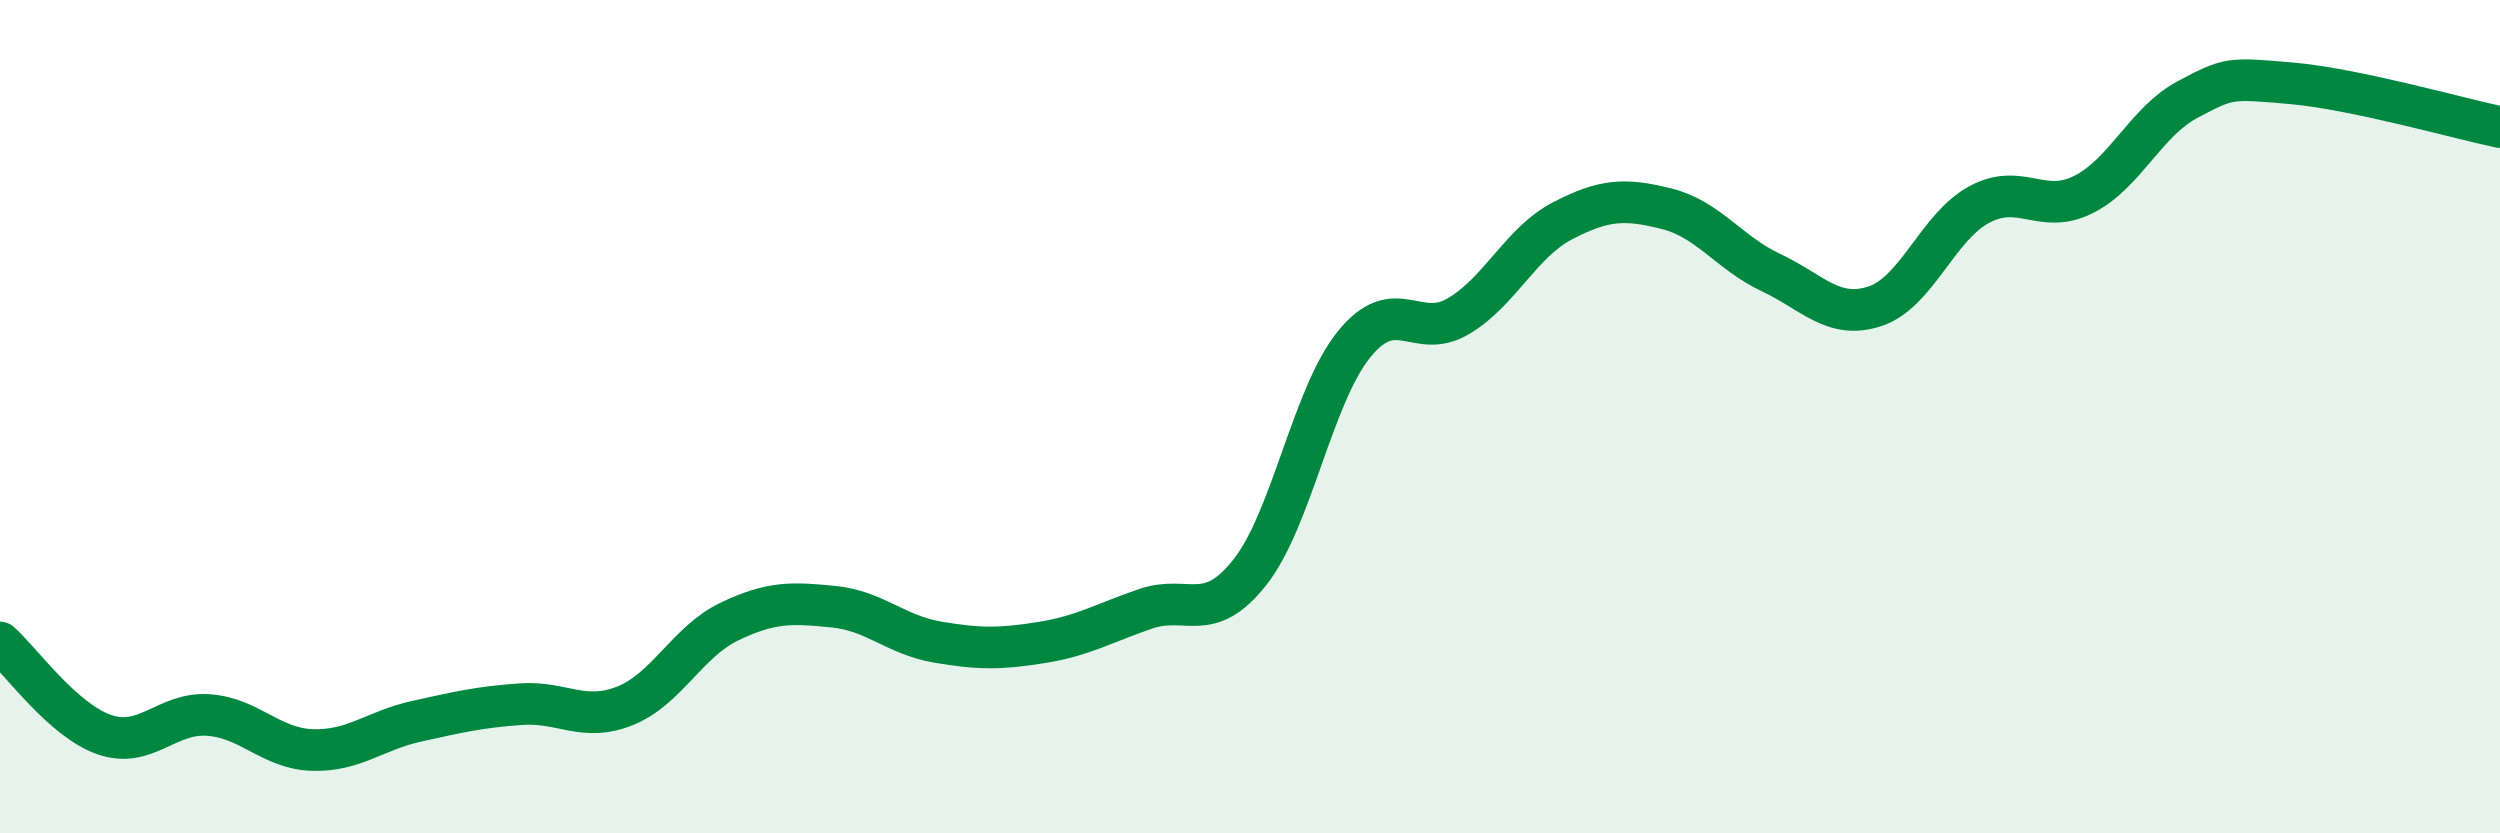
    <svg width="60" height="20" viewBox="0 0 60 20" xmlns="http://www.w3.org/2000/svg">
      <path
        d="M 0,15.42 C 0.5,15.86 1.5,17.28 2.5,17.63 C 3.5,17.98 4,17.09 5,17.16 C 6,17.23 6.5,17.97 7.5,18 C 8.5,18.03 9,17.53 10,17.31 C 11,17.09 11.5,16.97 12.5,16.9 C 13.5,16.83 14,17.34 15,16.94 C 16,16.54 16.5,15.4 17.5,14.92 C 18.5,14.44 19,14.46 20,14.56 C 21,14.66 21.5,15.24 22.5,15.41 C 23.5,15.58 24,15.58 25,15.42 C 26,15.26 26.5,14.95 27.5,14.61 C 28.5,14.27 29,15 30,13.73 C 31,12.46 31.5,9.49 32.5,8.26 C 33.5,7.03 34,8.18 35,7.59 C 36,7 36.5,5.82 37.5,5.3 C 38.5,4.78 39,4.76 40,5.01 C 41,5.26 41.5,6.07 42.5,6.54 C 43.5,7.01 44,7.68 45,7.35 C 46,7.02 46.5,5.45 47.5,4.91 C 48.5,4.37 49,5.17 50,4.67 C 51,4.17 51.5,2.92 52.5,2.39 C 53.5,1.86 53.5,1.87 55,2 C 56.5,2.13 59,2.84 60,3.05L60 20L0 20Z"
        fill="#008740"
        opacity="0.1"
        stroke-linecap="round"
        stroke-linejoin="round"
      />
      <path
        d="M 0,15.42 C 0.5,15.86 1.5,17.28 2.5,17.63 C 3.5,17.98 4,17.09 5,17.16 C 6,17.23 6.5,17.97 7.5,18 C 8.5,18.03 9,17.53 10,17.31 C 11,17.09 11.5,16.97 12.5,16.9 C 13.5,16.83 14,17.34 15,16.94 C 16,16.54 16.5,15.4 17.5,14.92 C 18.5,14.44 19,14.46 20,14.56 C 21,14.66 21.5,15.24 22.5,15.41 C 23.5,15.58 24,15.58 25,15.42 C 26,15.26 26.5,14.95 27.5,14.61 C 28.5,14.27 29,15 30,13.73 C 31,12.46 31.5,9.49 32.5,8.26 C 33.5,7.03 34,8.18 35,7.59 C 36,7 36.5,5.82 37.5,5.3 C 38.5,4.78 39,4.76 40,5.01 C 41,5.26 41.5,6.07 42.5,6.54 C 43.5,7.01 44,7.68 45,7.35 C 46,7.02 46.5,5.45 47.5,4.91 C 48.5,4.37 49,5.17 50,4.67 C 51,4.17 51.5,2.92 52.5,2.39 C 53.5,1.86 53.5,1.87 55,2 C 56.5,2.13 59,2.84 60,3.05"
        stroke="#008740"
        stroke-width="1"
        fill="none"
        stroke-linecap="round"
        stroke-linejoin="round"
      />
    </svg>
  